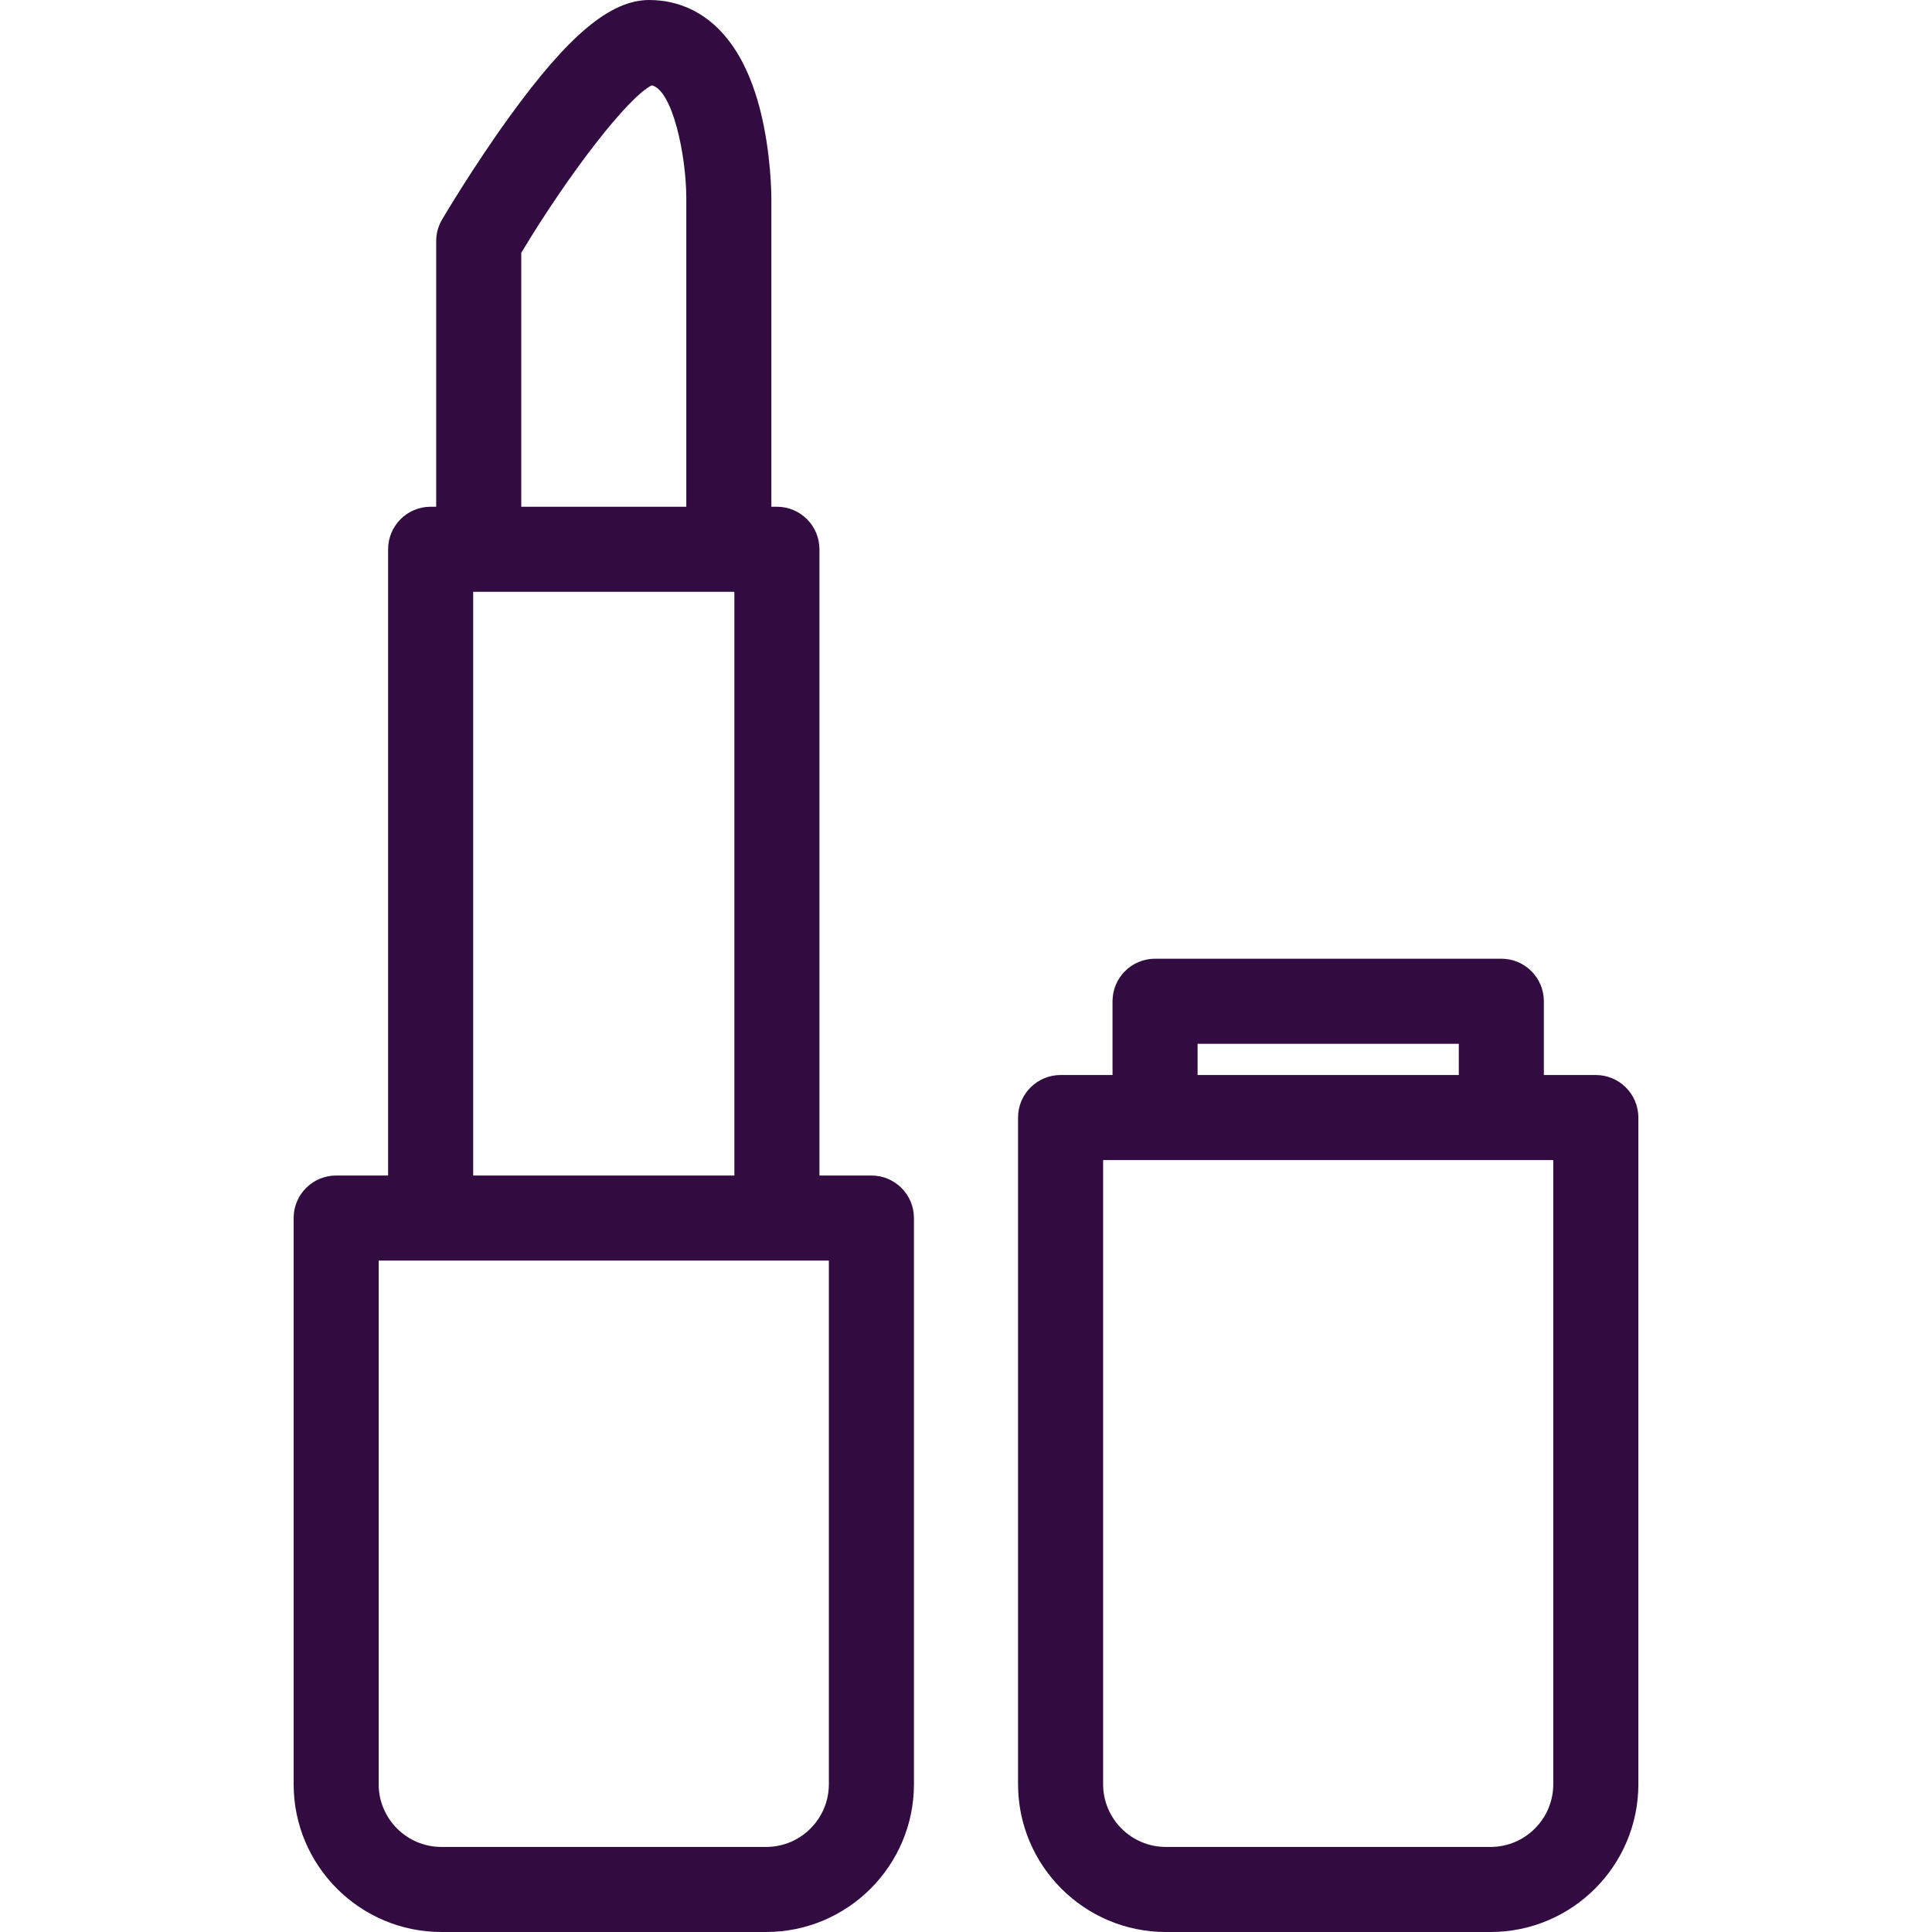 <?xml version="1.0" encoding="UTF-8"?> <svg xmlns="http://www.w3.org/2000/svg" width="70" height="70" viewBox="0 0 70 70" fill="none"> <path d="M57.819 38.95H55.937V36.277C55.937 35.426 55.247 34.736 54.396 34.736H41.85C40.999 34.736 40.309 35.426 40.309 36.277V38.95H38.427C37.576 38.95 36.886 39.64 36.886 40.491V64.645C36.886 67.598 39.288 70 42.24 70H54.006C56.959 70 59.361 67.598 59.361 64.645V40.491C59.36 39.64 58.67 38.95 57.819 38.95ZM43.391 37.818H52.855V38.95H43.391V37.818ZM56.278 64.645C56.278 65.898 55.259 66.918 54.006 66.918H42.24C40.987 66.918 39.968 65.898 39.968 64.645V42.032H56.278V64.645H56.278Z" fill="#320C41"></path> <path d="M31.572 42.591H29.69V19.901C29.69 19.05 29 18.36 28.149 18.36H27.948V7.17C27.948 7.105 27.944 5.551 27.54 3.974C26.655 0.516 24.645 0 23.526 0C22.118 0 20.602 1.267 18.454 4.236C17.126 6.073 16.061 7.88 16.016 7.956C15.877 8.193 15.804 8.462 15.804 8.736V18.36H15.603C14.752 18.36 14.062 19.05 14.062 19.901V42.591H12.18C11.329 42.591 10.639 43.281 10.639 44.132V64.645C10.639 67.598 13.041 70 15.993 70H27.759C30.711 70 33.114 67.598 33.114 64.645V44.132C33.113 43.281 32.423 42.591 31.572 42.591ZM18.886 9.16C20.643 6.237 22.767 3.508 23.614 3.092C24.363 3.263 24.861 5.604 24.866 7.17V18.36H18.886V9.16ZM17.144 21.442H26.608V42.591H17.144V21.442ZM30.031 64.646C30.031 65.899 29.012 66.918 27.759 66.918H15.993C14.74 66.918 13.72 65.899 13.72 64.646V45.673H30.031V64.646H30.031Z" fill="#320C41"></path> </svg> 